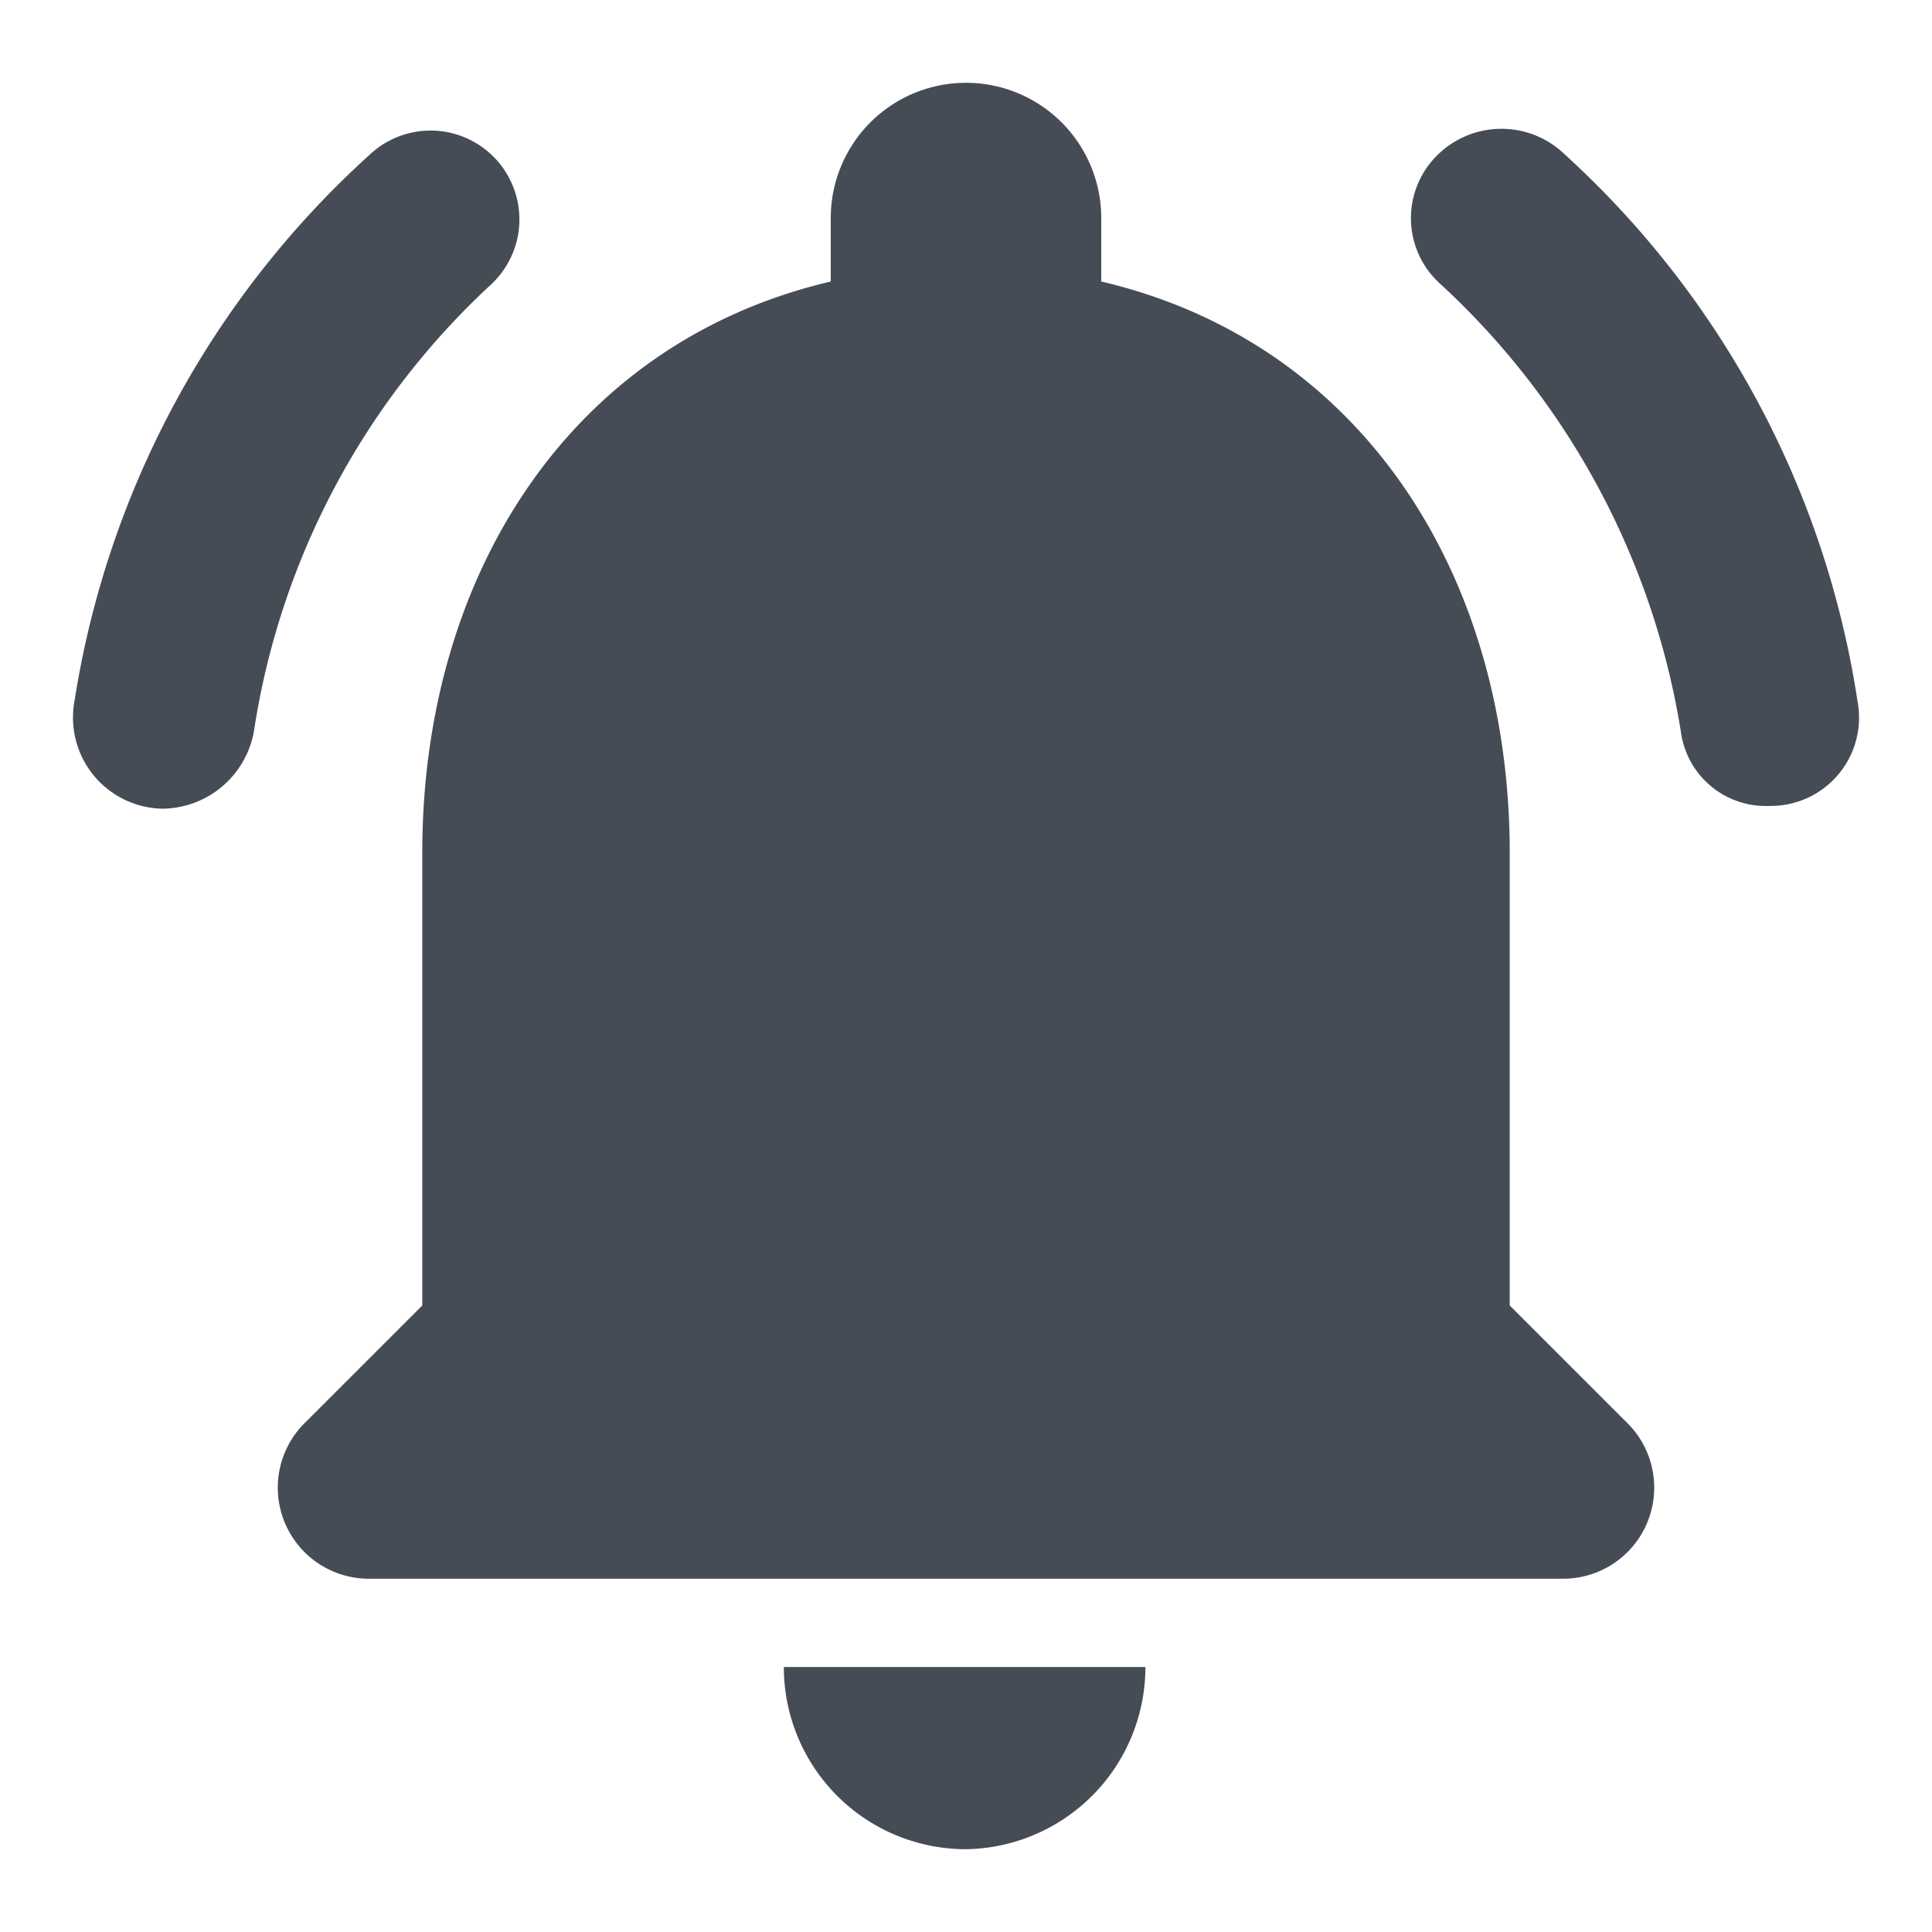<svg xmlns="http://www.w3.org/2000/svg" viewBox="0 0 70 70"><defs><style>.a{fill:#464c55;}</style></defs><title>push-notification</title><path class="a" d="M54.7,47.3V30.9c0-10.1-5.4-18.5-14.8-20.7V7.9a4.9,4.9,0,0,0-9.8,0v2.3c-9.4,2.2-14.8,10.6-14.8,20.7V47.3l-4.2,4.2a3.3,3.3,0,0,0,2.3,5.7H56.6a3.3,3.3,0,0,0,2.3-5.7ZM35,67a6.6,6.6,0,0,0,6.5-6.6H28.4A6.6,6.6,0,0,0,35,67ZM17.8,10.3a3.2,3.2,0,1,0-4.4-4.7A33.7,33.7,0,0,0,2.7,25.4a3.3,3.3,0,0,0,3.2,3.9,3.4,3.4,0,0,0,3.3-2.8A27.7,27.7,0,0,1,17.8,10.3ZM56.7,5.6a3.3,3.3,0,0,0-4.6,0,3.2,3.2,0,0,0,.1,4.7,28.1,28.1,0,0,1,8.7,16.2,3.1,3.1,0,0,0,3.2,2.7,3.2,3.2,0,0,0,3.2-3.8A33.6,33.6,0,0,0,56.7,5.6Z"/></svg>